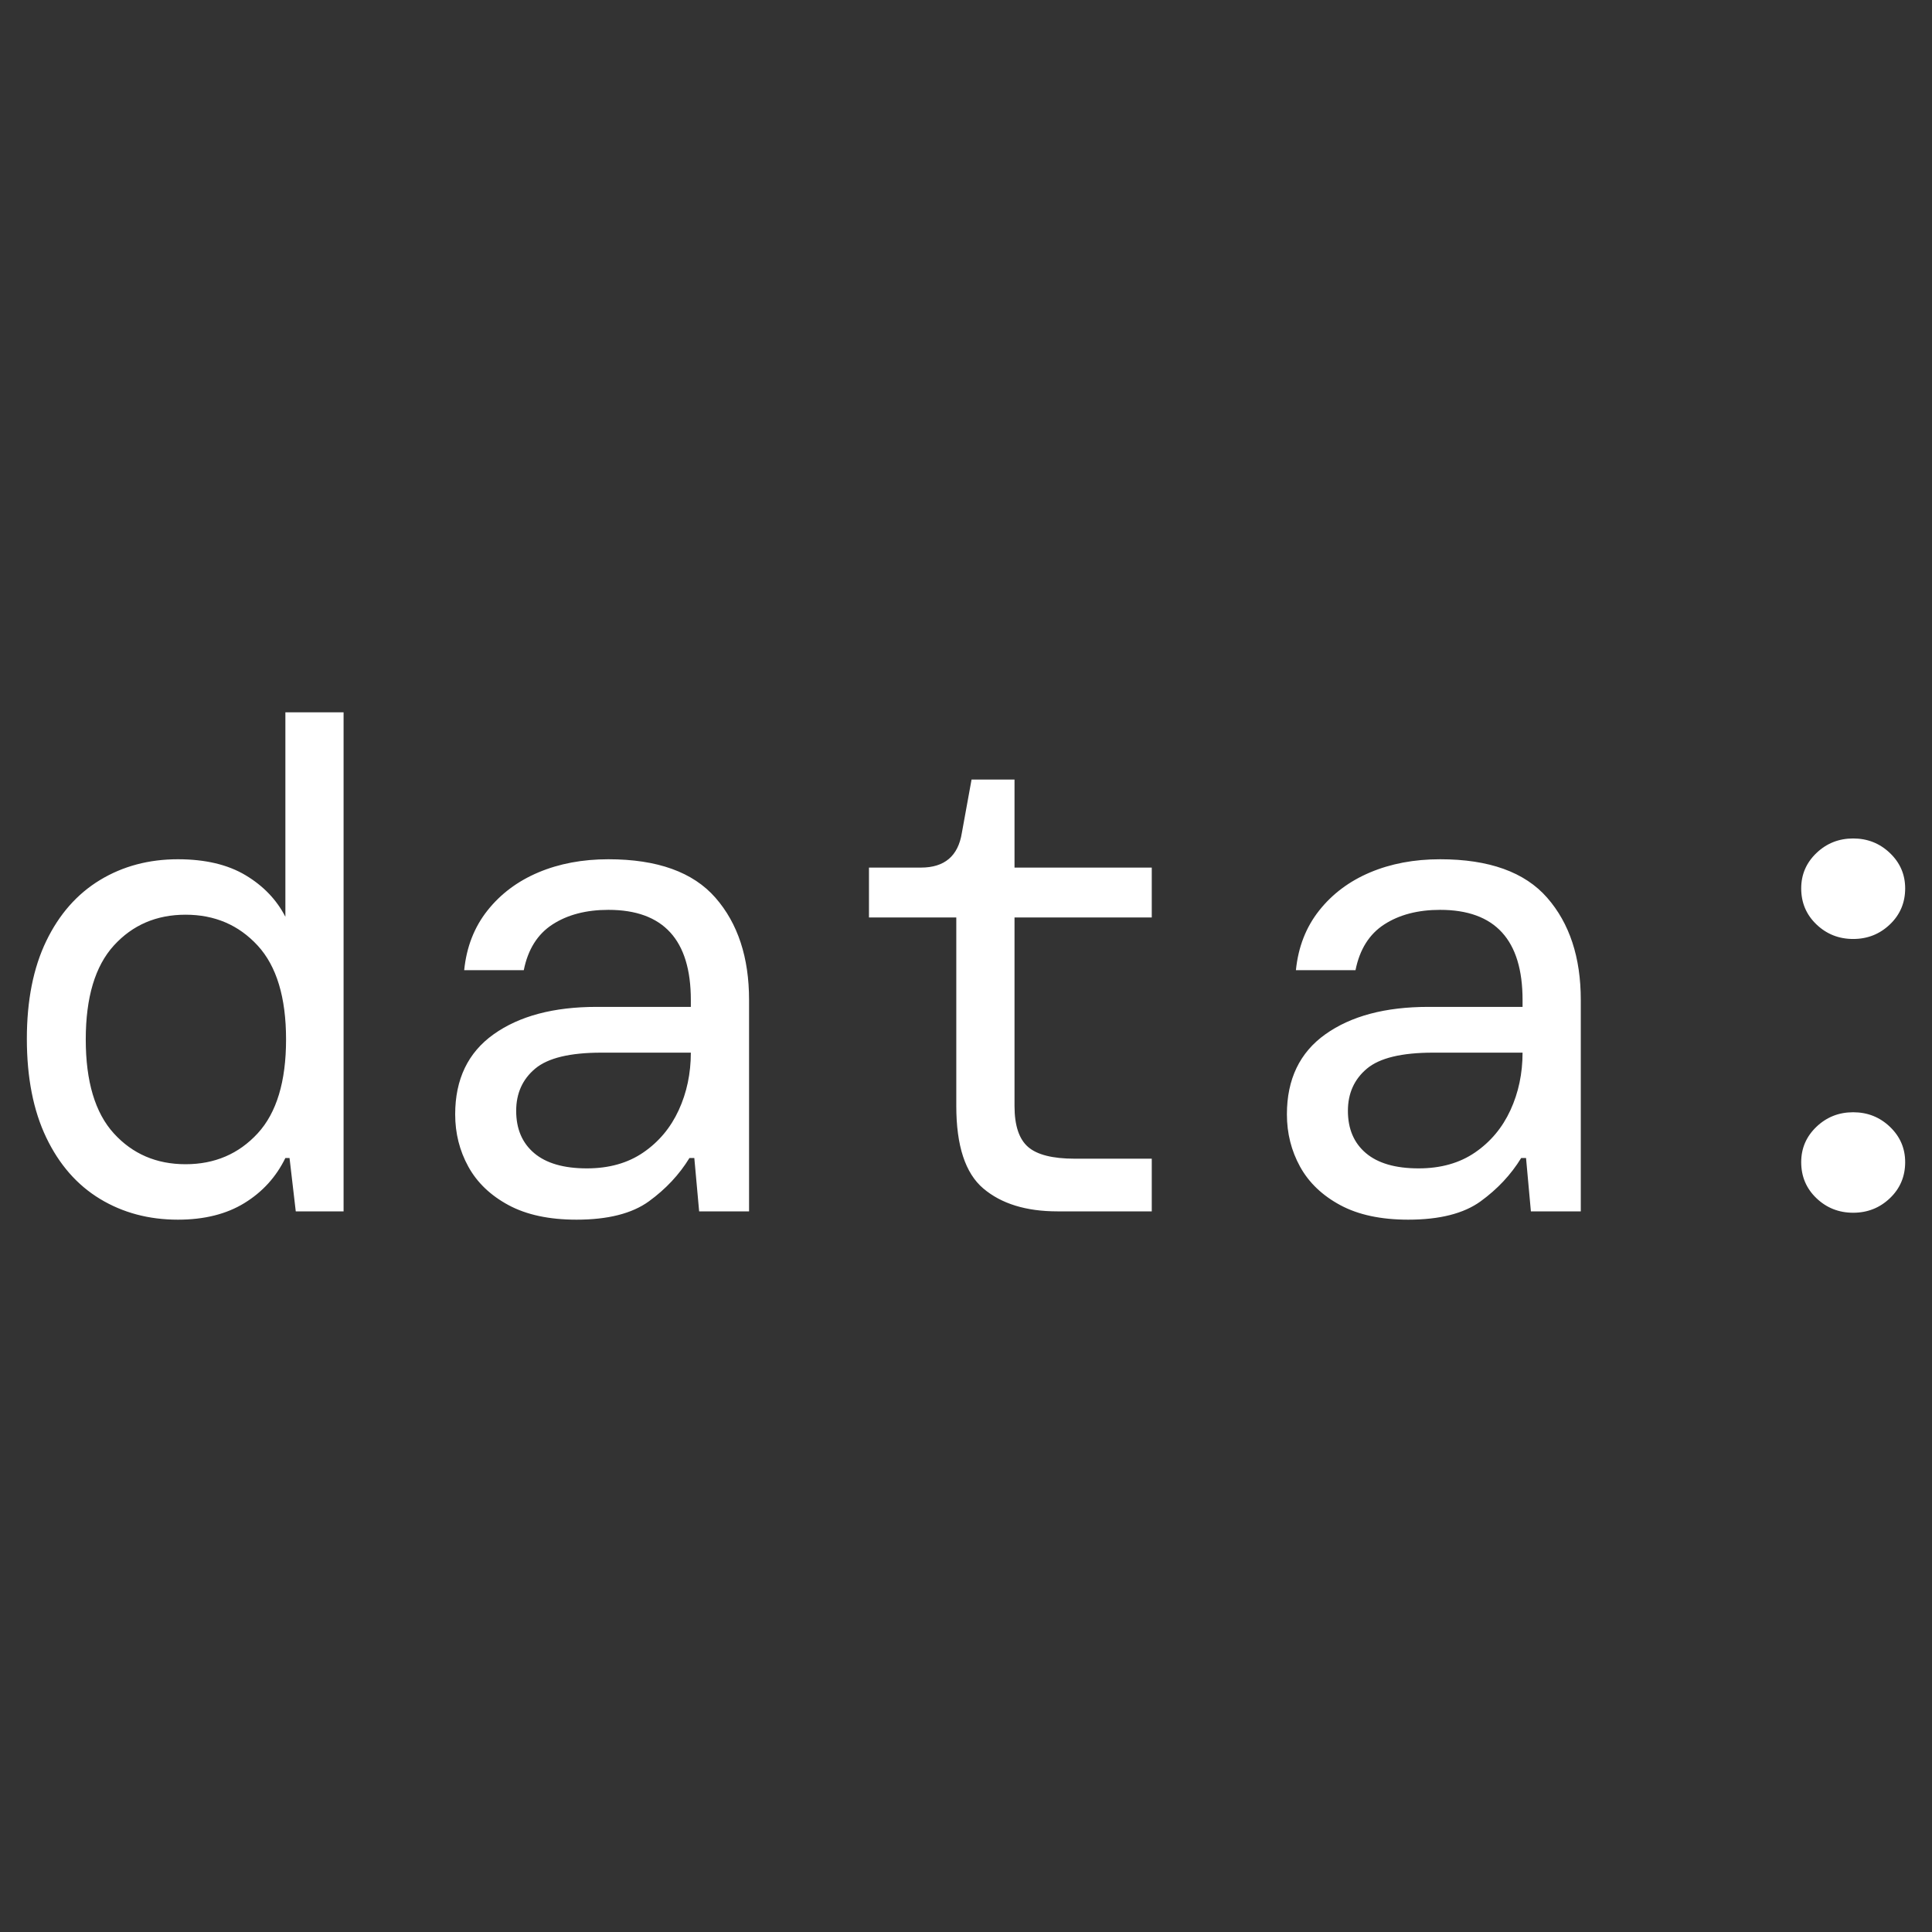 <?xml version="1.0" encoding="UTF-8"?>
<svg xmlns="http://www.w3.org/2000/svg" width="800" height="800" viewBox="0 0 800 800">
  <rect x="0" y="0" width="800" height="800" fill="#333333" stroke="none"/>
  <rect width="100%" height="100%" fill="transparent" rx="0" ry="0" stroke="none" stroke-width="0" />
  <g transform="translate(400, 400)">
    <path d="M-326.32 105.04L-326.32 105.04Q-344.40 105.04-358.61 96.43Q-372.81 87.82-380.85 71.03Q-388.88 54.24-388.88 30.14L-388.88 30.14Q-388.88 6.31-380.85-10.33Q-372.81-26.98-358.61-35.59Q-344.40-44.20-326.32-44.20L-326.32-44.20Q-309.39-44.20-298.34-37.60Q-287.29-31.00-281.83-20.38L-281.83-20.38L-281.83-105.04L-257.73-105.04L-257.73 101.60L-277.53 101.60L-280.11 79.50L-281.83 79.50Q-287.57 91.27-298.77 98.15Q-309.96 105.04-326.32 105.04ZM-323.16 82.08L-323.16 82.08Q-305.08 82.08-293.31 69.31Q-281.55 56.54-281.55 30.42L-281.55 30.42Q-281.55 4.31-293.31-8.47Q-305.08-21.24-323.16-21.24L-323.16-21.24Q-341.24-21.24-352.87-8.47Q-364.49 4.31-364.49 30.42L-364.49 30.42Q-364.49 56.54-352.87 69.31Q-341.24 82.08-323.16 82.08ZM-161.29 105.04L-161.29 105.04Q-178.23 105.04-189.42 99.02Q-200.61 92.99-206.07 83.09Q-211.52 73.19-211.52 61.42L-211.52 61.42Q-211.52 39.61-195.59 28.27Q-179.66 16.93-152.97 16.93L-152.97 16.93L-113.94 16.93L-113.94 14.06Q-113.94-23.25-148.09-23.25L-148.09-23.25Q-161.87-23.25-171.20-17.22Q-180.52-11.19-183.11 1.72L-183.11 1.72L-207.79 1.72Q-206.35-12.63-198.17-22.96Q-189.99-33.29-177.08-38.75Q-164.16-44.20-148.09-44.20L-148.09-44.20Q-117.67-44.20-103.75-28.27Q-89.83-12.34-89.83 14.06L-89.83 14.06L-89.83 101.60L-110.50 101.60L-112.50 79.50L-114.51 79.50Q-120.83 89.83-131.30 97.44Q-141.78 105.04-161.29 105.04ZM-156.99 83.80L-156.99 83.80Q-143.21 83.80-133.60 77.20Q-123.98 70.60-118.96 59.70Q-113.94 48.79-113.94 35.88L-113.94 35.88L-150.96 35.88Q-170.48 35.88-178.37 42.48Q-186.26 49.08-186.26 59.98L-186.26 59.98Q-186.26 71.18-178.80 77.49Q-171.34 83.80-156.99 83.80ZM76.92 101.60L37.88 101.60Q18.37 101.60 7.18 92.13Q-4.02 82.66-4.02 57.97L-4.02 57.97L-4.02-20.09L-40.18-20.09L-40.18-40.75L-18.65-40.75Q-4.02-40.75-1.72-55.10L-1.72-55.10L2.30-77.20L20.09-77.20L20.09-40.75L76.92-40.75L76.92-20.09L20.09-20.09L20.09 57.97Q20.09 70.03 25.69 74.91Q31.28 79.79 45.06 79.79L45.06 79.79L76.92 79.79L76.92 101.60ZM183.11 105.04L183.11 105.04Q166.17 105.04 154.98 99.02Q143.79 92.99 138.33 83.09Q132.88 73.19 132.88 61.42L132.88 61.42Q132.88 39.61 148.81 28.27Q164.74 16.93 191.43 16.93L191.43 16.93L230.46 16.93L230.46 14.06Q230.46-23.25 196.31-23.25L196.31-23.25Q182.53-23.25 173.20-17.22Q163.88-11.19 161.29 1.72L161.29 1.72L136.61 1.72Q138.05-12.63 146.23-22.96Q154.41-33.29 167.32-38.75Q180.24-44.20 196.31-44.20L196.31-44.20Q226.73-44.20 240.65-28.27Q254.57-12.34 254.57 14.06L254.57 14.06L254.57 101.60L233.91 101.60L231.90 79.50L229.89 79.50Q223.57 89.83 213.10 97.44Q202.62 105.04 183.11 105.04ZM187.41 83.80L187.41 83.80Q201.19 83.80 210.80 77.20Q220.42 70.60 225.44 59.70Q230.46 48.79 230.46 35.88L230.46 35.88L193.44 35.88Q173.92 35.88 166.03 42.48Q158.14 49.08 158.14 59.98L158.14 59.98Q158.14 71.18 165.60 77.49Q173.06 83.80 187.41 83.80ZM367.36 102.17L367.36 102.17Q358.46 102.17 352.15 96.15Q345.84 90.12 345.84 81.22L345.84 81.22Q345.84 72.61 352.15 66.58Q358.46 60.56 367.36 60.56L367.36 60.56Q376.26 60.56 382.57 66.58Q388.89 72.61 388.89 81.22L388.89 81.22Q388.89 90.12 382.57 96.15Q376.26 102.17 367.36 102.17ZM367.36-11.19L367.36-11.19Q358.46-11.19 352.15-17.22Q345.84-23.25 345.84-32.14L345.84-32.14Q345.84-40.75 352.15-46.78Q358.46-52.81 367.36-52.81L367.36-52.81Q376.26-52.81 382.57-46.78Q388.89-40.75 388.89-32.14L388.89-32.14Q388.89-23.25 382.57-17.22Q376.26-11.19 367.36-11.19Z" fill="#fff" style="text-anchor:center" />
  </g>
</svg>